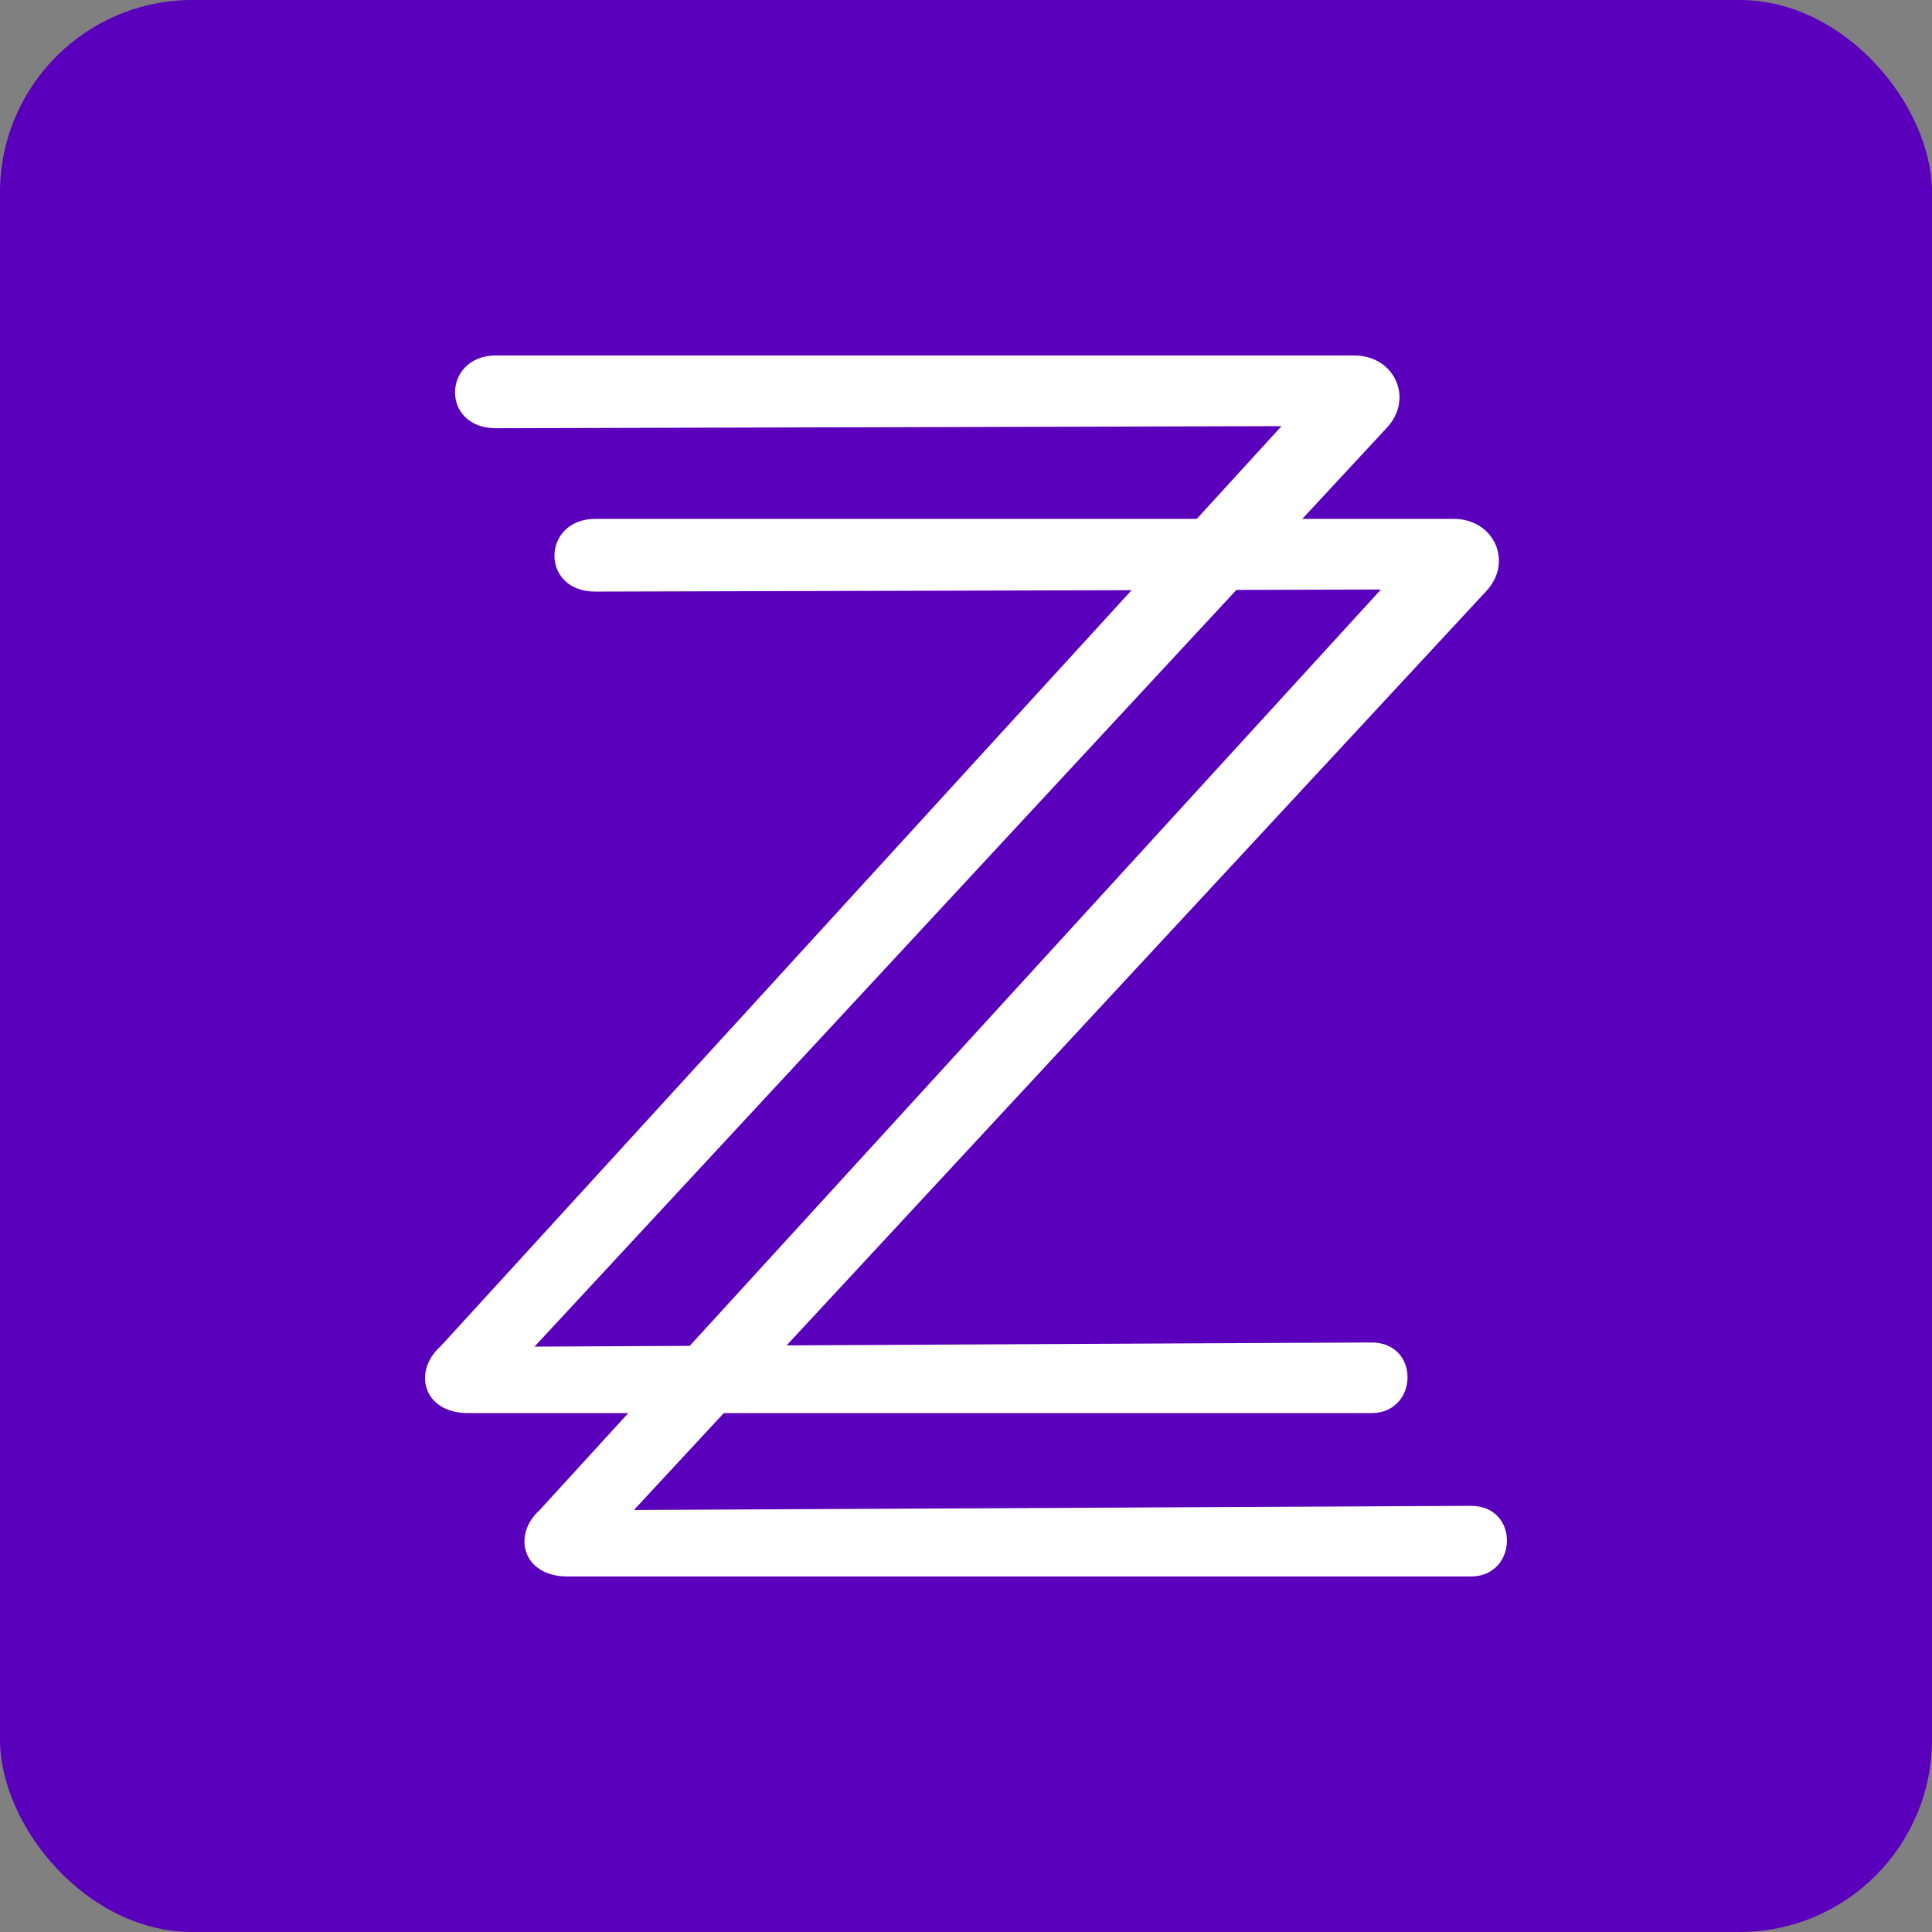 <?xml version="1.0" encoding="UTF-8"?>
<svg id="Layer_2" data-name="Layer 2" xmlns="http://www.w3.org/2000/svg" viewBox="0 0 1024 1024">
  <rect x="0" y="0" width="1024" height="1024" fill="#808080" stroke="none"/>
  <defs>
    <style>
      .cls-1 {
        fill: #fff;
      }

      .cls-2 {
        fill: #5a00bc;
      }
    </style>
  </defs>
  <g id="Layer_1-2" data-name="Layer 1">
    <g>
      <rect class="cls-2" width="1024" height="1024" rx="102" ry="102"/>
      <g>
        <path class="cls-1" d="M283.3,713.74l443.58-2.2c26.09,0,24.96,37.44,0,37.44H248.13c-23.82,0-29.5-22.03-14.75-35.24l445.85-487.87-416.35,1.1c-29.5,0-28.36-38.55,0-38.55h454.92c21.56,0,31.77,23.12,17.02,38.55l-451.52,486.77Z"/>
        <path class="cls-1" d="M335.99,800.33l443.58-2.2c26.09,0,24.96,37.44,0,37.44h-478.75c-23.82,0-29.5-22.03-14.75-35.24l445.85-487.87-416.35,1.1c-29.5,0-28.36-38.55,0-38.55h454.92c21.56,0,31.77,23.12,17.02,38.55l-451.52,486.77Z"/>
      </g>
    </g>
  </g>
</svg>